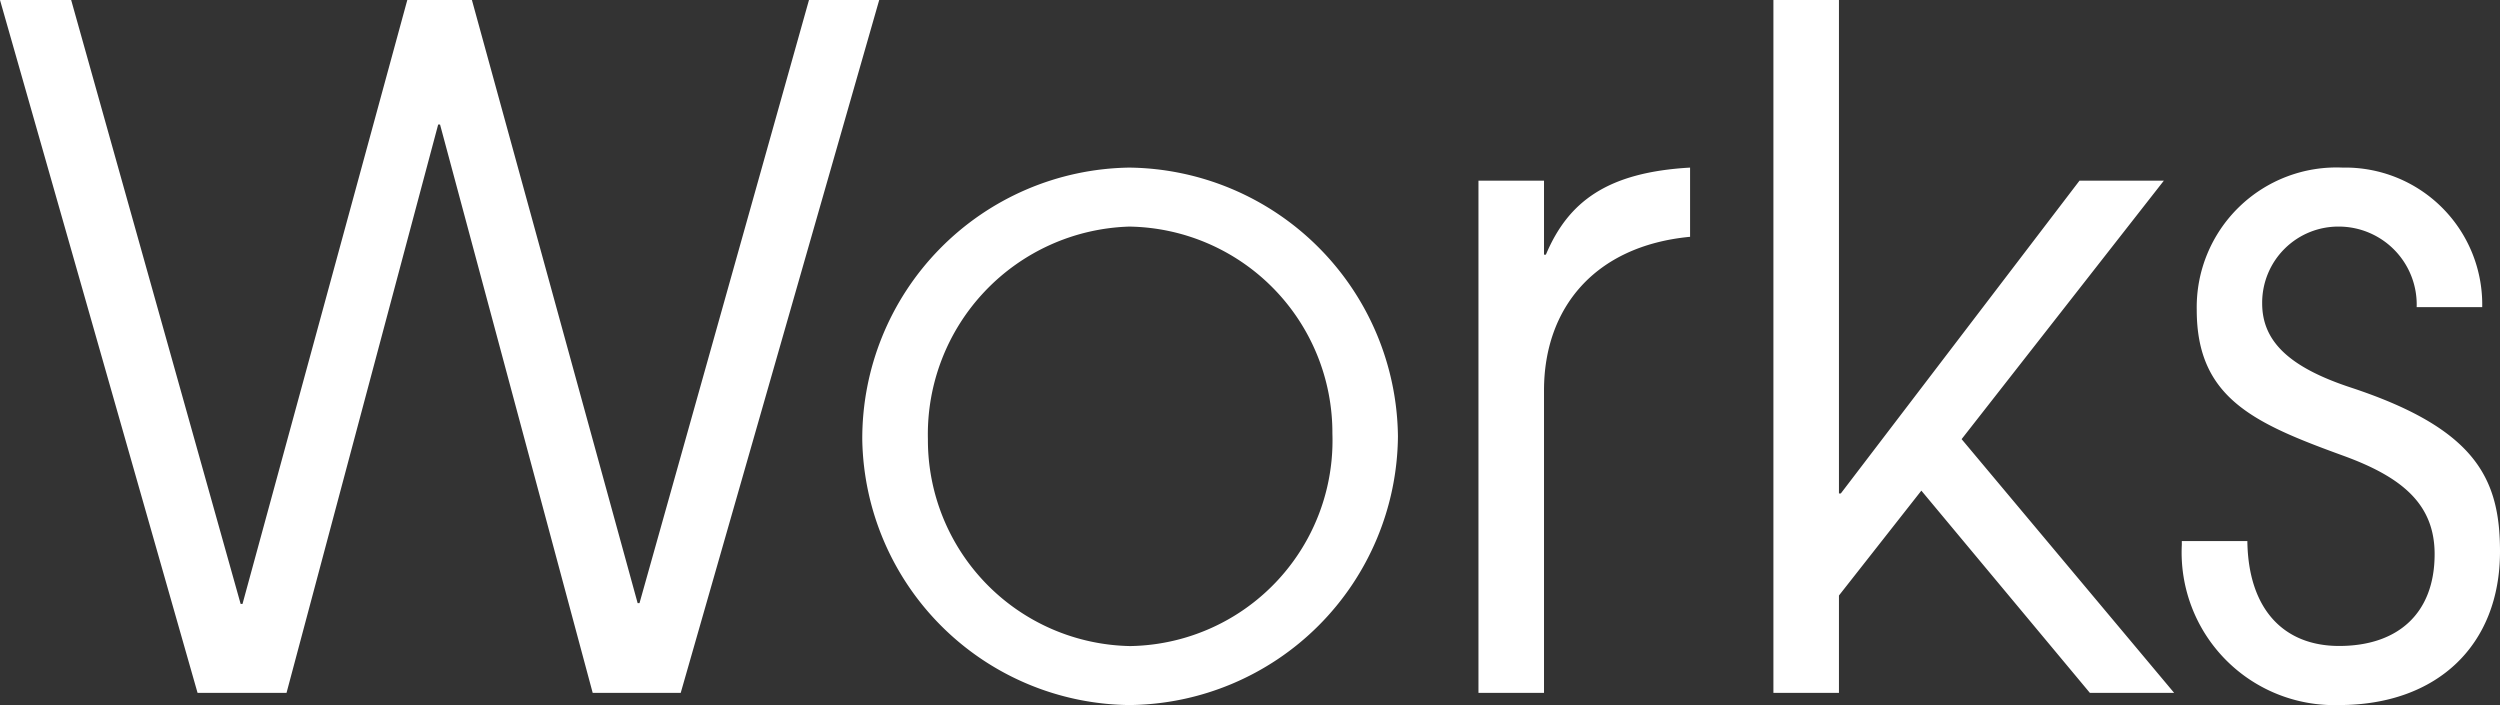 <svg xmlns="http://www.w3.org/2000/svg" width="90.78" height="25.602" viewBox="0 0 90.78 25.602"><rect x="0" y="0" width="90.78" height="25.602" fill="#333333" stroke="none"/><defs><style>.a{fill:#fff;}</style></defs><path class="a" d="M-20.893,0l7.208-25.16h-2.55l-6.154,21.9h-.068l-6.018-21.9h-2.346L-36.805-3.23h-.068l-6.154-21.93h-2.584L-38.437,0h3.23L-29.7-20.638h.068L-24.089,0ZM-4.607.442A9.846,9.846,0,0,0,5.151-9.316a9.869,9.869,0,0,0-9.758-9.758A9.84,9.84,0,0,0-14.3-9.18,9.806,9.806,0,0,0-4.607.442ZM-4.573-1.7a7.482,7.482,0,0,1-7.344-7.514,7.546,7.546,0,0,1,7.31-7.718A7.488,7.488,0,0,1,2.771-9.418,7.465,7.465,0,0,1-4.573-1.7ZM10.455,0V-10.982c0-2.992,1.836-5.236,5.27-5.576h.034v-2.516c-2.992.17-4.42,1.224-5.236,3.162h-.068V-18.6H8.075V0ZM33.337,0,25.619-9.214,32.963-18.6H29.9L21.233-7.242h-.068V-25.16h-2.38V0h2.38V-3.536l2.992-3.808L30.277,0ZM44.523-14.008a4.972,4.972,0,0,0-5.066-5.066,5.075,5.075,0,0,0-5.3,5.168c0,3.2,2.074,4.114,5.338,5.3,2.142.782,3.3,1.768,3.3,3.57,0,2.142-1.326,3.332-3.468,3.332-2.006,0-3.3-1.326-3.332-3.808h-2.38v.136A5.544,5.544,0,0,0,39.321.442c3.57,0,5.848-2.176,5.848-5.576,0-2.652-.884-4.454-5.406-5.95-2.278-.748-3.23-1.7-3.23-3.06a2.765,2.765,0,0,1,2.822-2.788,2.831,2.831,0,0,1,2.788,2.924Z" transform="translate(45.611 25.16)"/></svg>